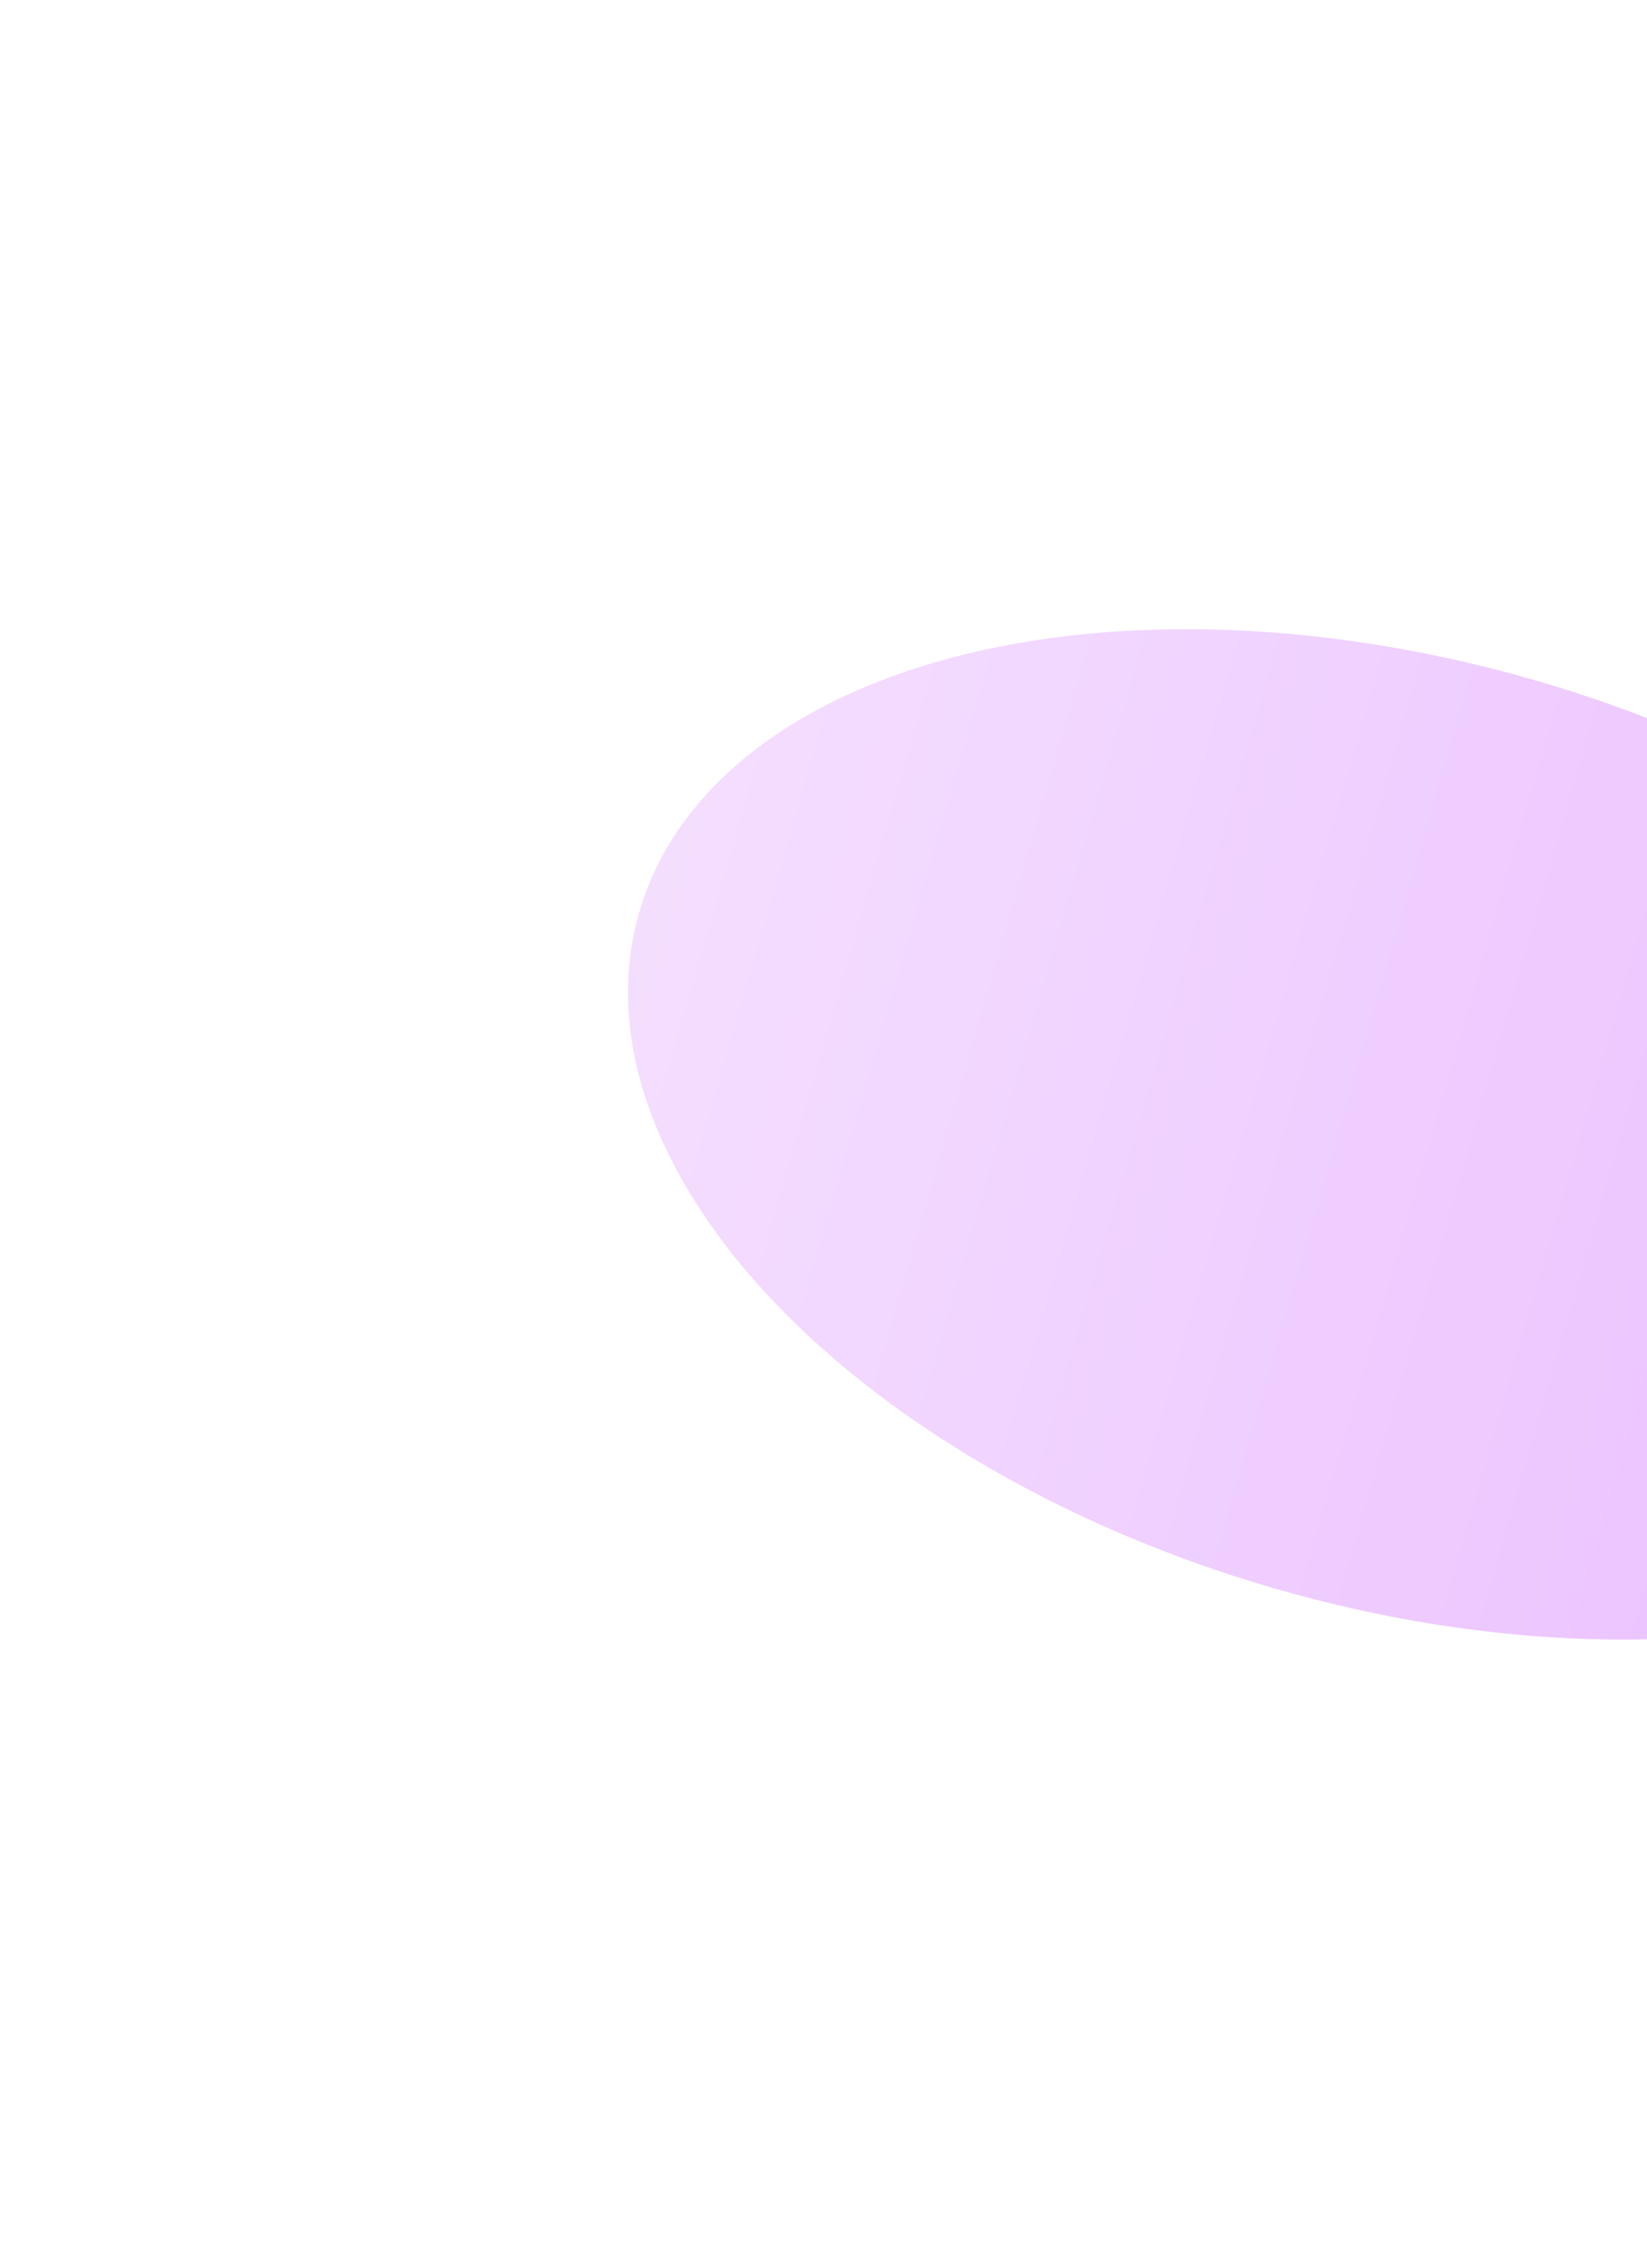 <svg width="399" height="549" viewBox="0 0 399 549" fill="none" xmlns="http://www.w3.org/2000/svg">
<g opacity="0.28" filter="url(#filter0_f_57_11895)">
<g filter="url(#filter1_f_57_11895)">
<ellipse cx="340.359" cy="274.614" rx="114.361" ry="193.158" transform="rotate(-73.836 340.359 274.614)" fill="url(#paint0_linear_57_11895)"/>
</g>
</g>
<defs>
<filter id="filter0_f_57_11895" x="0.795" y="0.989" width="679.128" height="547.249" filterUnits="userSpaceOnUse" color-interpolation-filters="sRGB">
<feFlood flood-opacity="0" result="BackgroundImageFix"/>
<feBlend mode="normal" in="SourceGraphic" in2="BackgroundImageFix" result="shape"/>
<feGaussianBlur stdDeviation="75.65" result="effect1_foregroundBlur_57_11895"/>
</filter>
<filter id="filter1_f_57_11895" x="52.095" y="52.289" width="576.528" height="444.649" filterUnits="userSpaceOnUse" color-interpolation-filters="sRGB">
<feFlood flood-opacity="0" result="BackgroundImageFix"/>
<feBlend mode="normal" in="SourceGraphic" in2="BackgroundImageFix" result="shape"/>
<feGaussianBlur stdDeviation="15" result="effect1_foregroundBlur_57_11895"/>
</filter>
<linearGradient id="paint0_linear_57_11895" x1="340.359" y1="81.456" x2="340.359" y2="467.772" gradientUnits="userSpaceOnUse">
<stop stop-color="#D889FD"/>
<stop offset="1" stop-color="#B20EFF"/>
</linearGradient>
</defs>
</svg>
